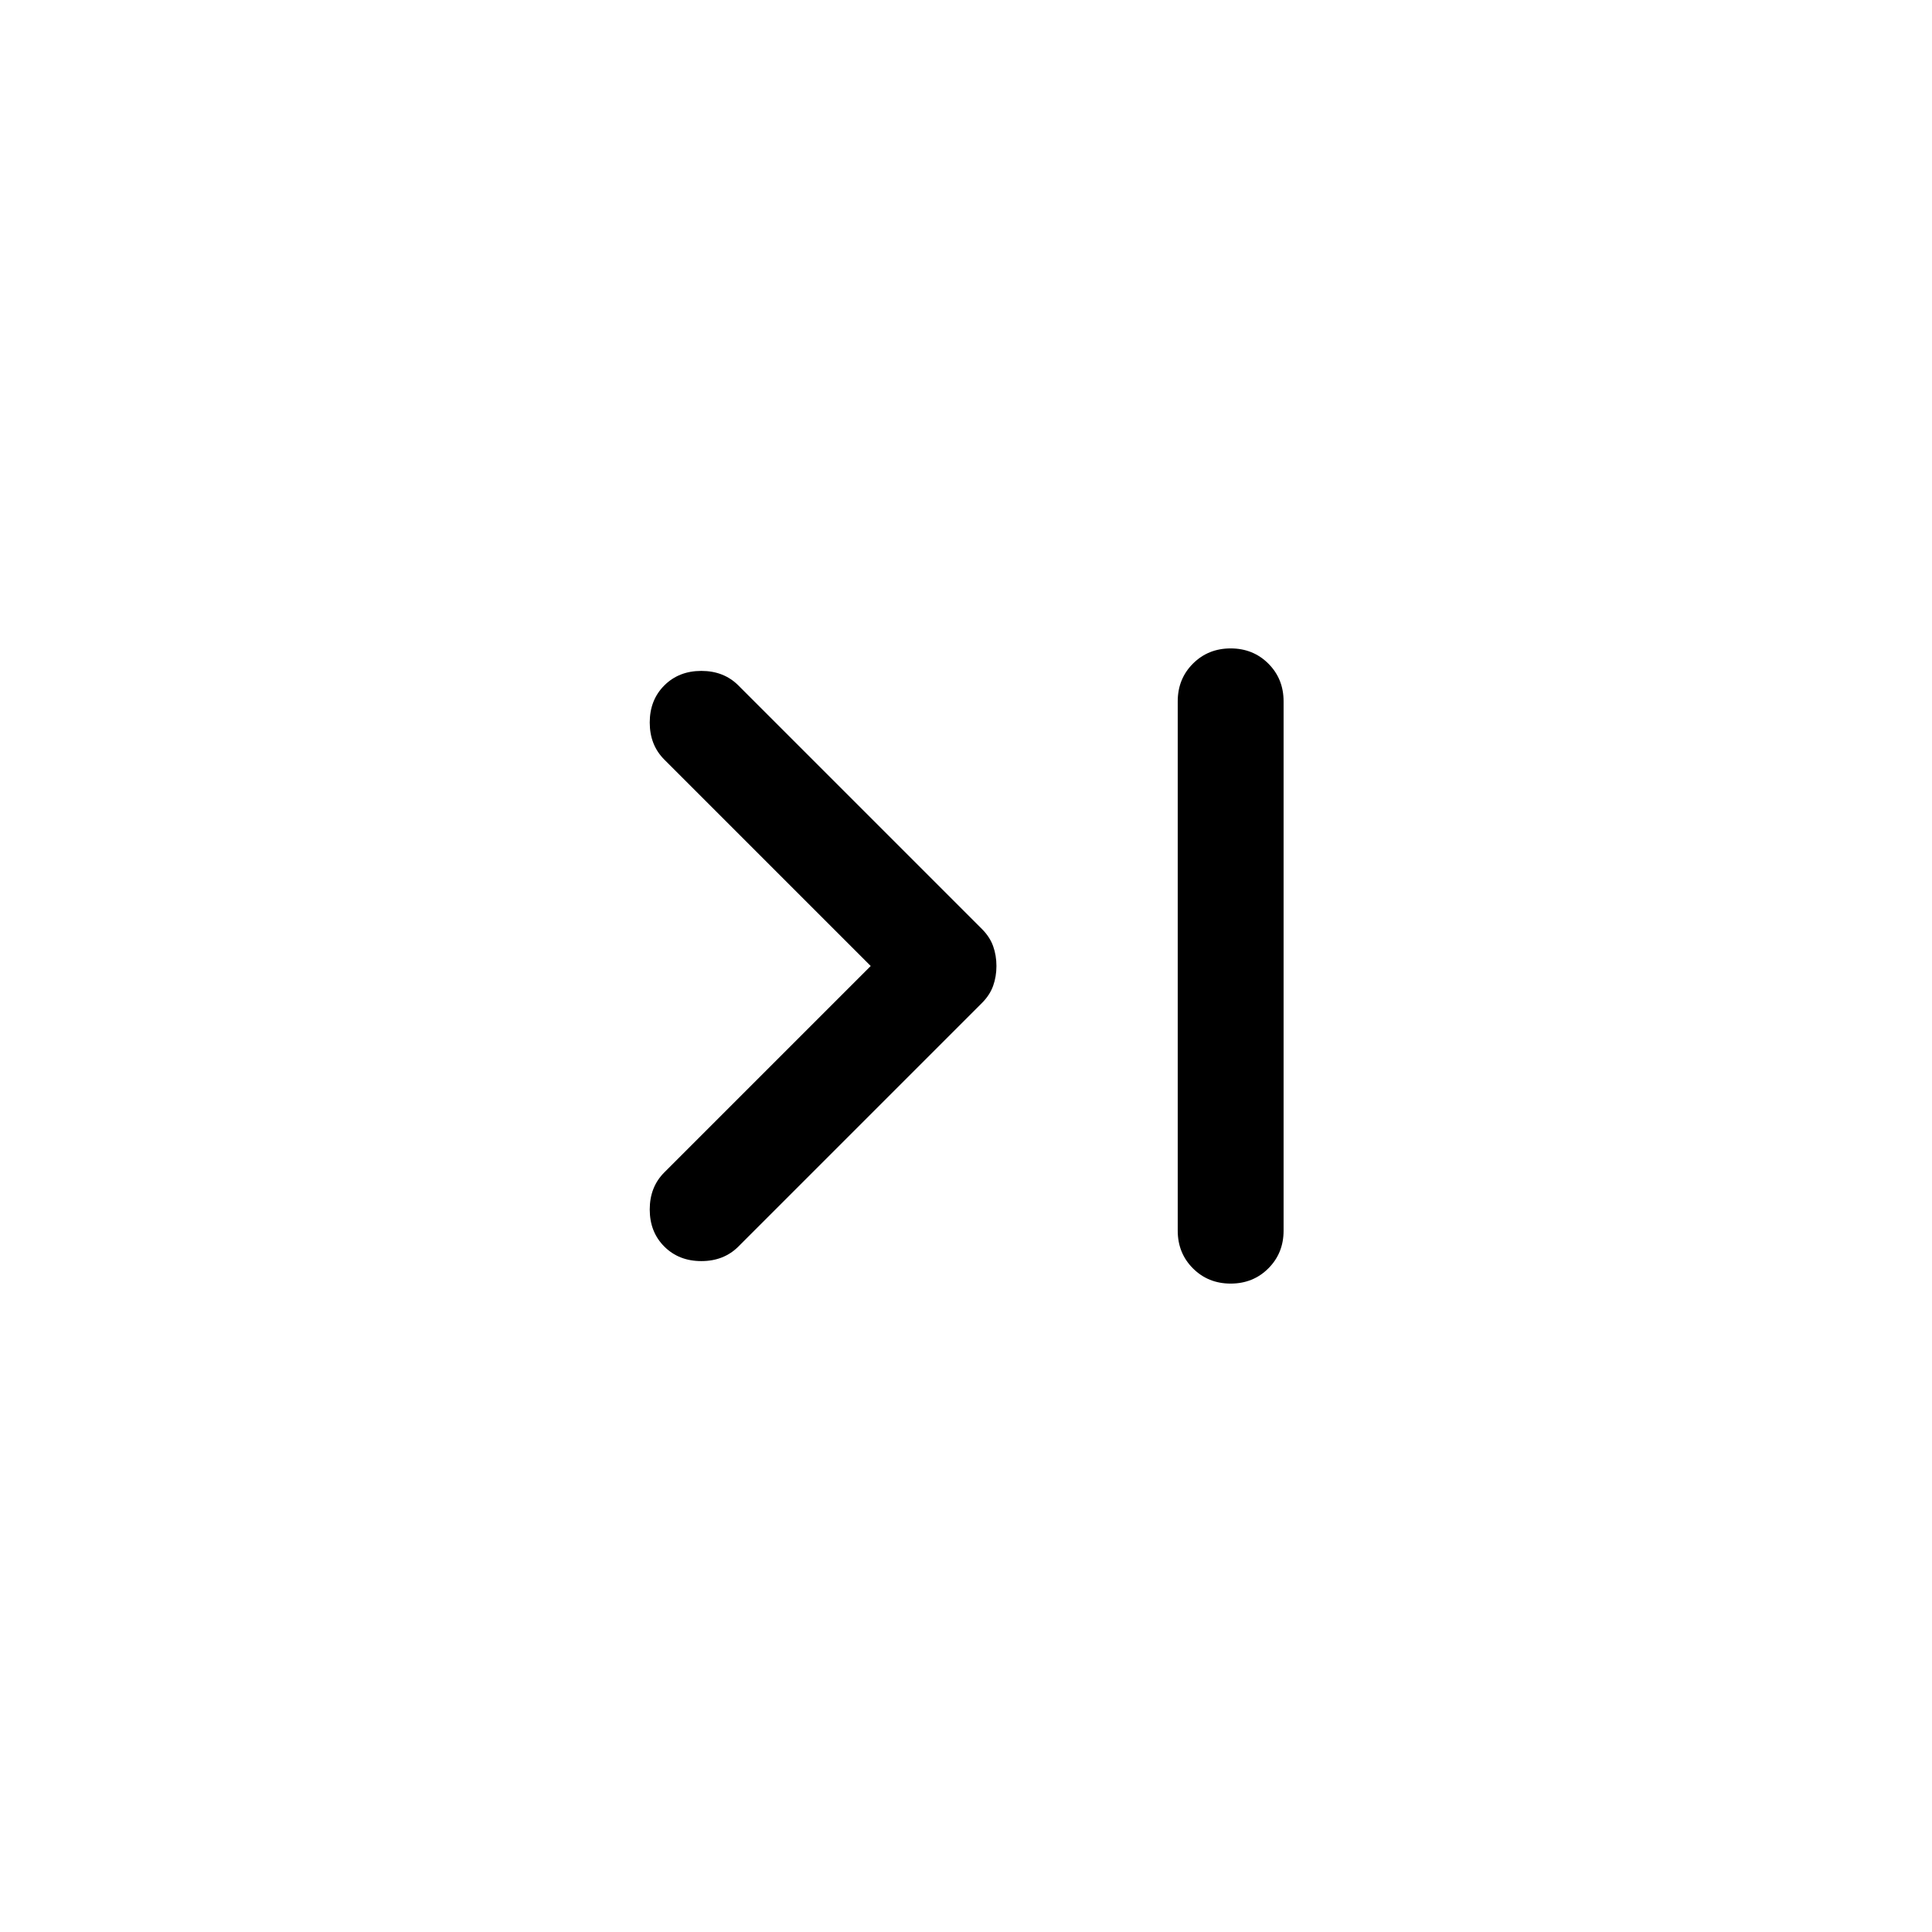 <svg xmlns="http://www.w3.org/2000/svg" height="24px" viewBox="-250 -1210 1460 1460" width="24px"><path d="M408-480 252-636q-11-11-11-28t11-28q11-11 28-11t28 11l184 184q6 6 8.5 13t2.5 15q0 8-2.5 15t-8.5 13L308-268q-11 11-28 11t-28-11q-11-11-11-28t11-28l156-156Zm272-240q17 0 28.5 11.5T720-680v400q0 17-11.5 28.5T680-240q-17 0-28.5-11.5T640-280v-400q0-17 11.5-28.5T680-720Z"></path></svg>
